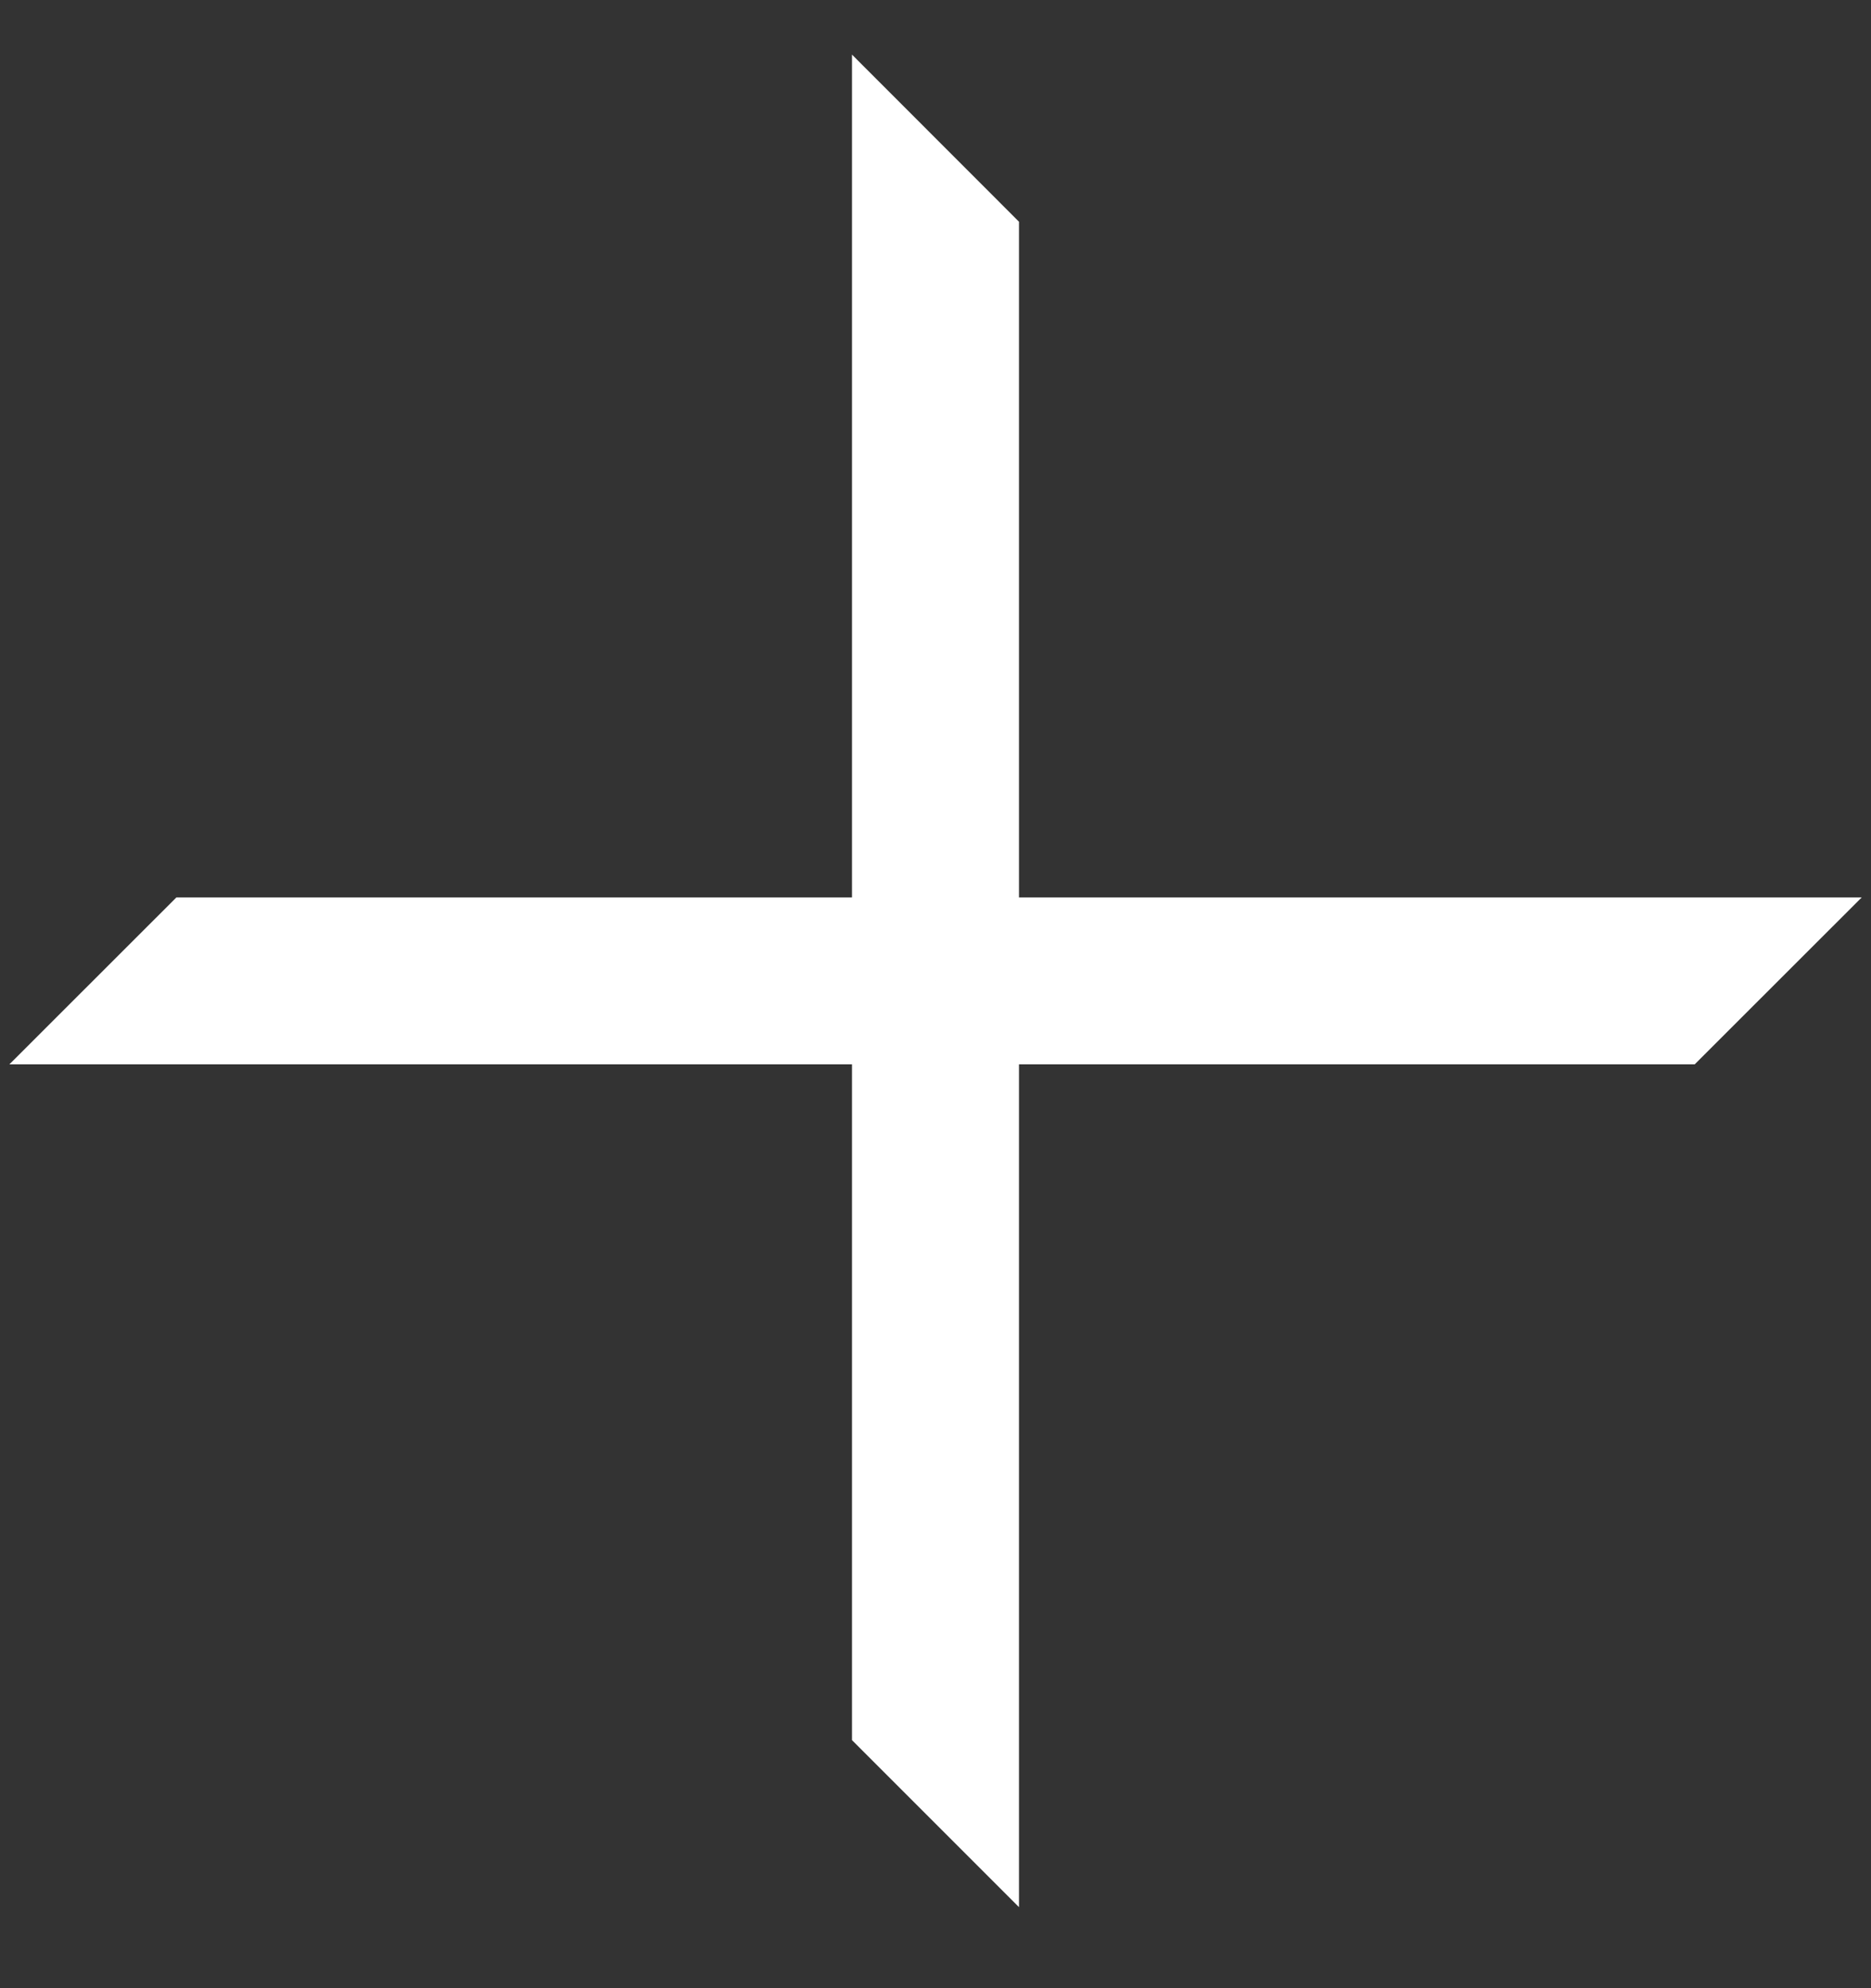 <svg width="16" height="17" viewBox="0 0 16 17" fill="none" xmlns="http://www.w3.org/2000/svg">
<rect x="0" y="0" width="16" height="17" fill="#333333" stroke="none"/>
<g clip-path="url(#clip0_10215_6651)">
<path d="M8.715 7.673L1.509 7.673L0.08 9.101H7.287L8.715 7.673Z" fill="white"/>
<path d="M15.921 7.673L8.714 7.673L7.286 9.101H14.492L15.921 7.673Z" fill="white"/>
<path d="M8.714 9.102V1.896L7.286 0.467V7.674L8.714 9.102Z" fill="white"/>
<path d="M8.714 16.307V9.1L7.286 7.672V14.879L8.714 16.307Z" fill="white"/>
</g>
<defs>
<clipPath id="clip0_10215_6651">
<rect width="15.84" height="15.84" fill="white" transform="translate(0.08 0.467)"/>
</clipPath>
</defs>
</svg>

